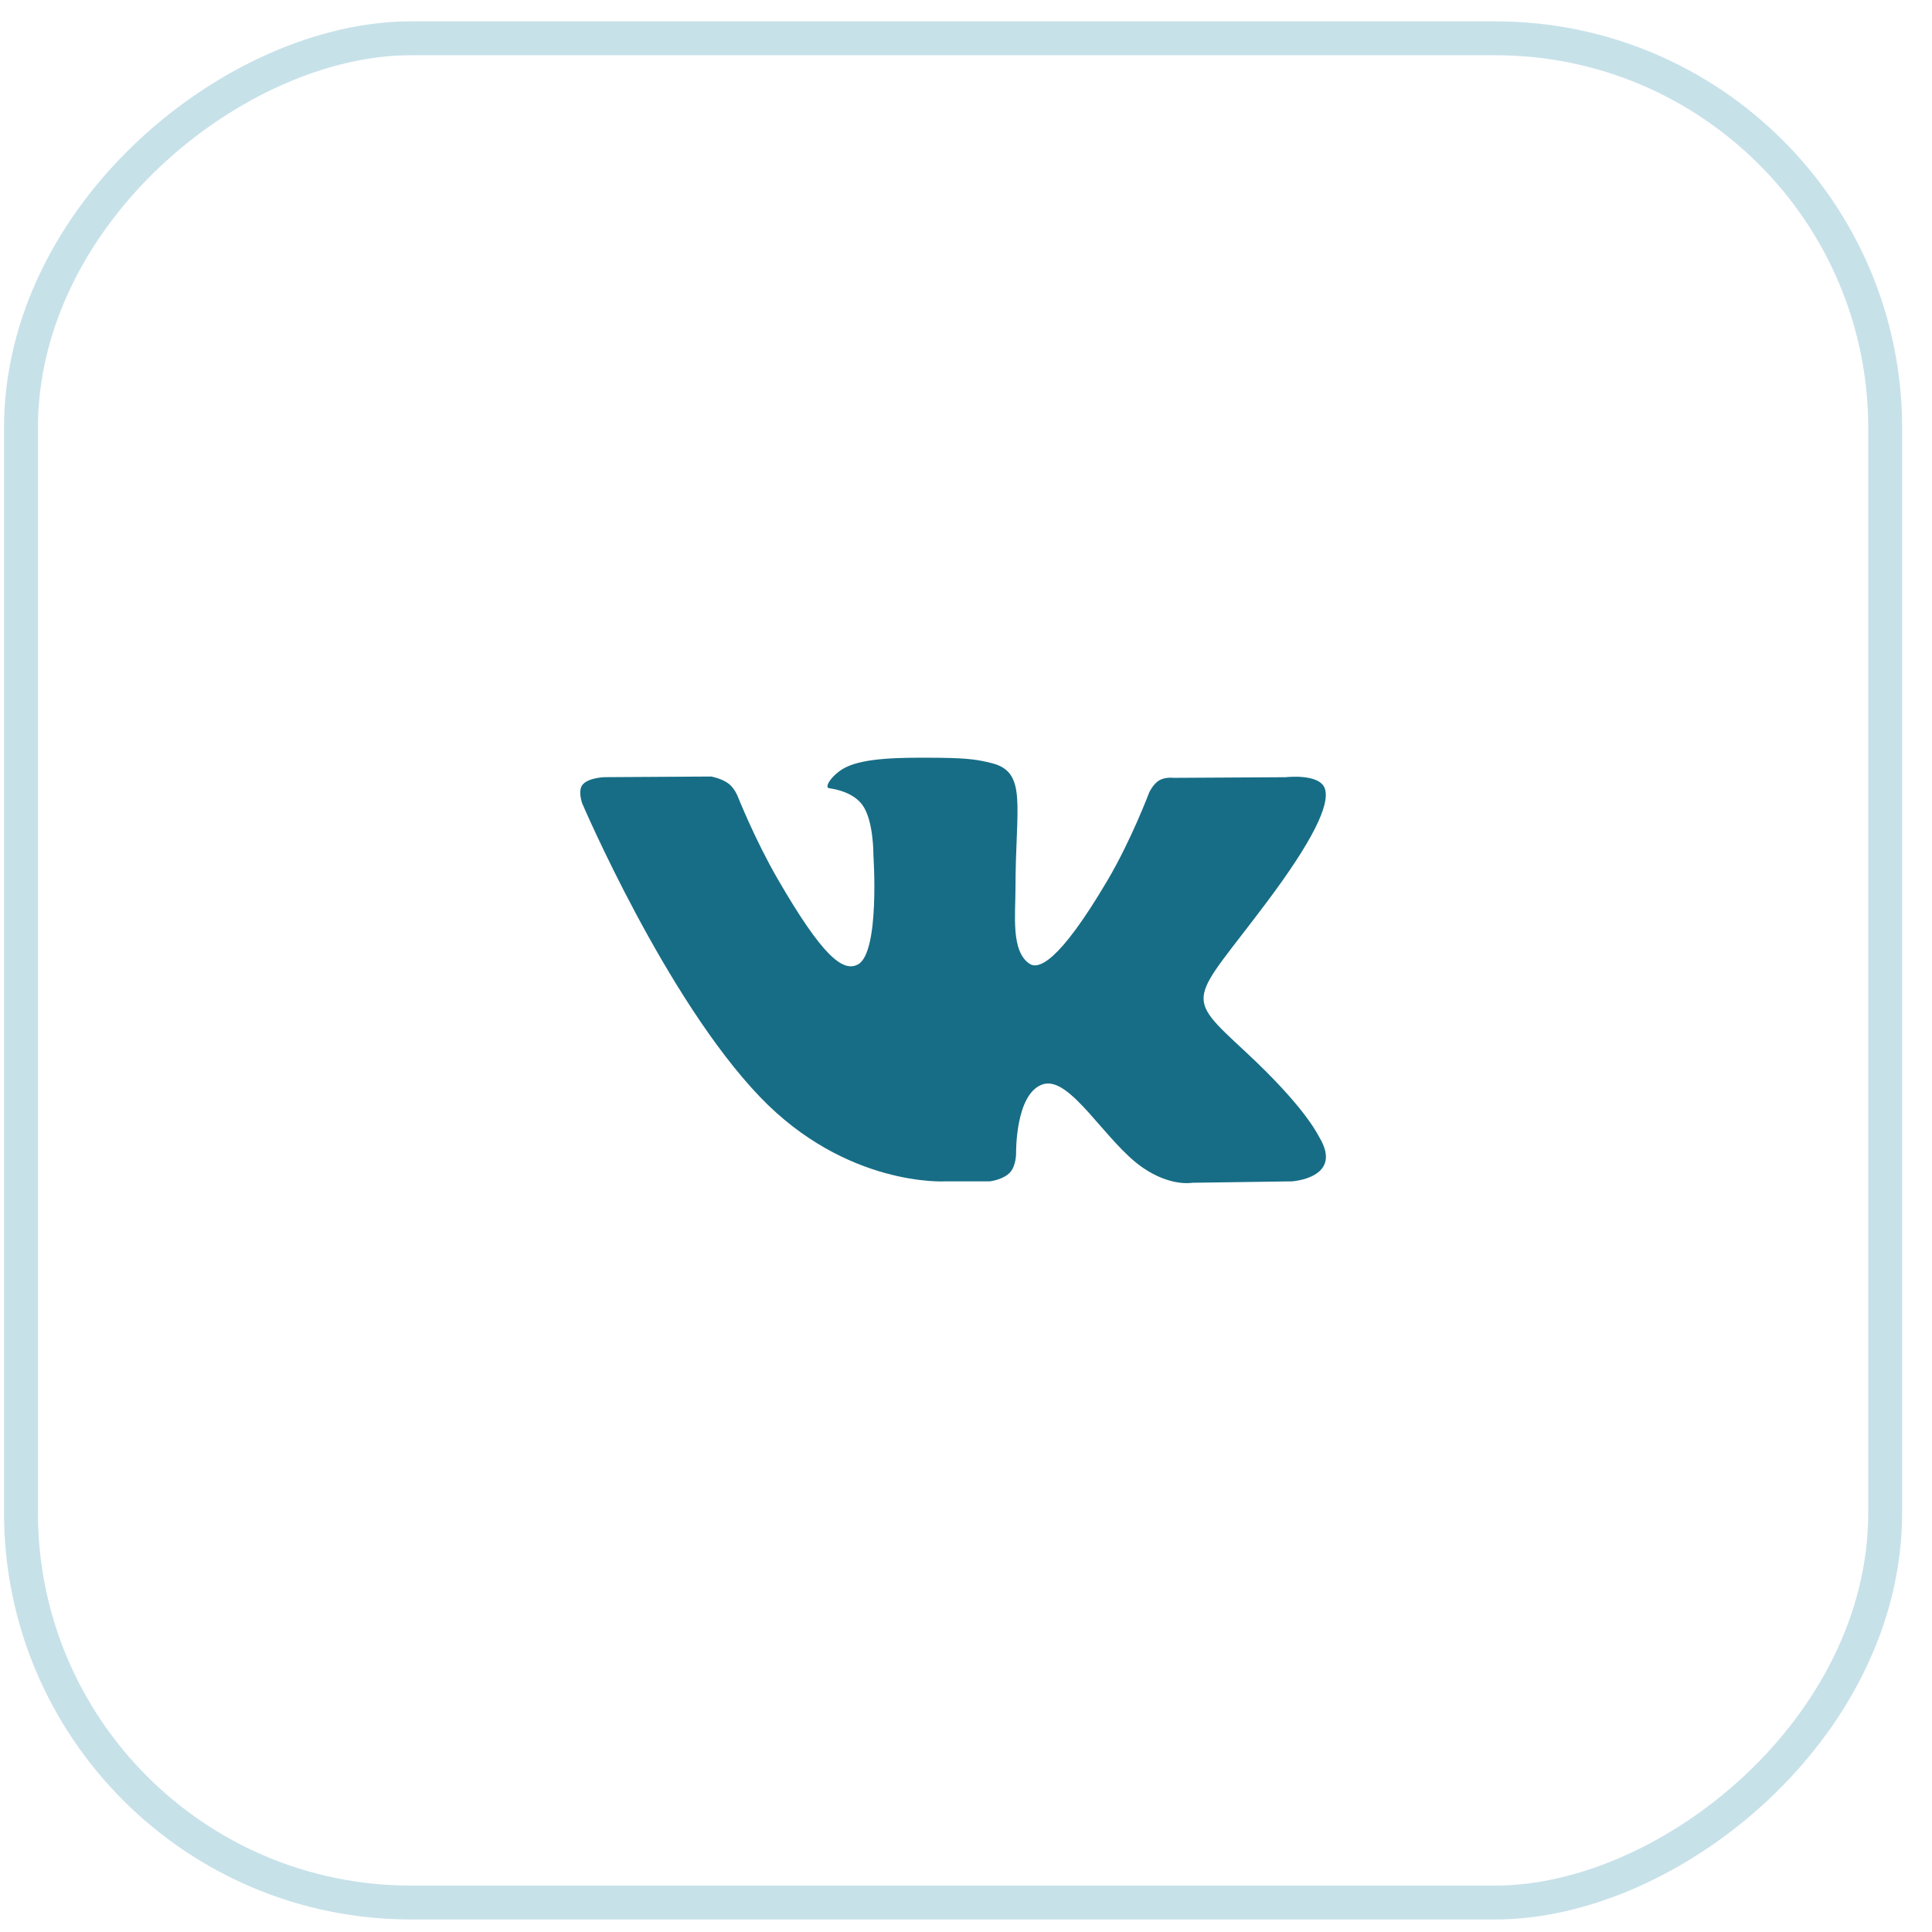 <?xml version="1.0" encoding="UTF-8"?> <svg xmlns="http://www.w3.org/2000/svg" width="57" height="57" viewBox="0 0 57 57" fill="none"><rect x="0.619" y="56.13" width="55" height="55" rx="11.5" transform="rotate(-90 0.619 56.13)" stroke="#C7E1E9"></rect><g clip-path="url(#clip0_268_73)"><path d="M38.923 33.55C38.864 33.451 38.498 32.656 36.738 31.023C34.895 29.312 35.143 29.59 37.362 26.632C38.714 24.831 39.255 23.73 39.085 23.26C38.924 22.812 37.93 22.93 37.93 22.93L34.624 22.949C34.624 22.949 34.38 22.916 34.197 23.025C34.019 23.132 33.905 23.38 33.905 23.38C33.905 23.38 33.381 24.774 32.683 25.959C31.21 28.461 30.62 28.593 30.38 28.437C29.82 28.076 29.96 26.983 29.96 26.207C29.96 23.783 30.327 22.772 29.244 22.511C28.883 22.424 28.619 22.366 27.7 22.357C26.52 22.344 25.52 22.361 24.955 22.637C24.578 22.822 24.288 23.233 24.465 23.256C24.684 23.285 25.179 23.389 25.442 23.747C25.781 24.208 25.769 25.244 25.769 25.244C25.769 25.244 25.964 28.098 25.314 28.453C24.867 28.696 24.255 28.2 22.942 25.929C22.269 24.767 21.76 23.482 21.76 23.482C21.76 23.482 21.663 23.242 21.488 23.114C21.276 22.959 20.979 22.91 20.979 22.91L17.836 22.929C17.836 22.929 17.364 22.942 17.191 23.147C17.037 23.33 17.179 23.707 17.179 23.707C17.179 23.707 19.64 29.465 22.426 32.367C24.982 35.028 27.884 34.854 27.884 34.854H29.198C29.198 34.854 29.596 34.81 29.798 34.591C29.985 34.39 29.978 34.013 29.978 34.013C29.978 34.013 29.952 32.249 30.771 31.989C31.579 31.733 32.615 33.694 33.714 34.449C34.545 35.02 35.176 34.895 35.176 34.895L38.114 34.854C38.114 34.854 39.652 34.759 38.923 33.55Z" fill="#176D86"></path></g><defs><clipPath id="clip0_268_73"><rect width="22" height="22" fill="white" transform="translate(17.119 17.63)"></rect></clipPath></defs></svg> 